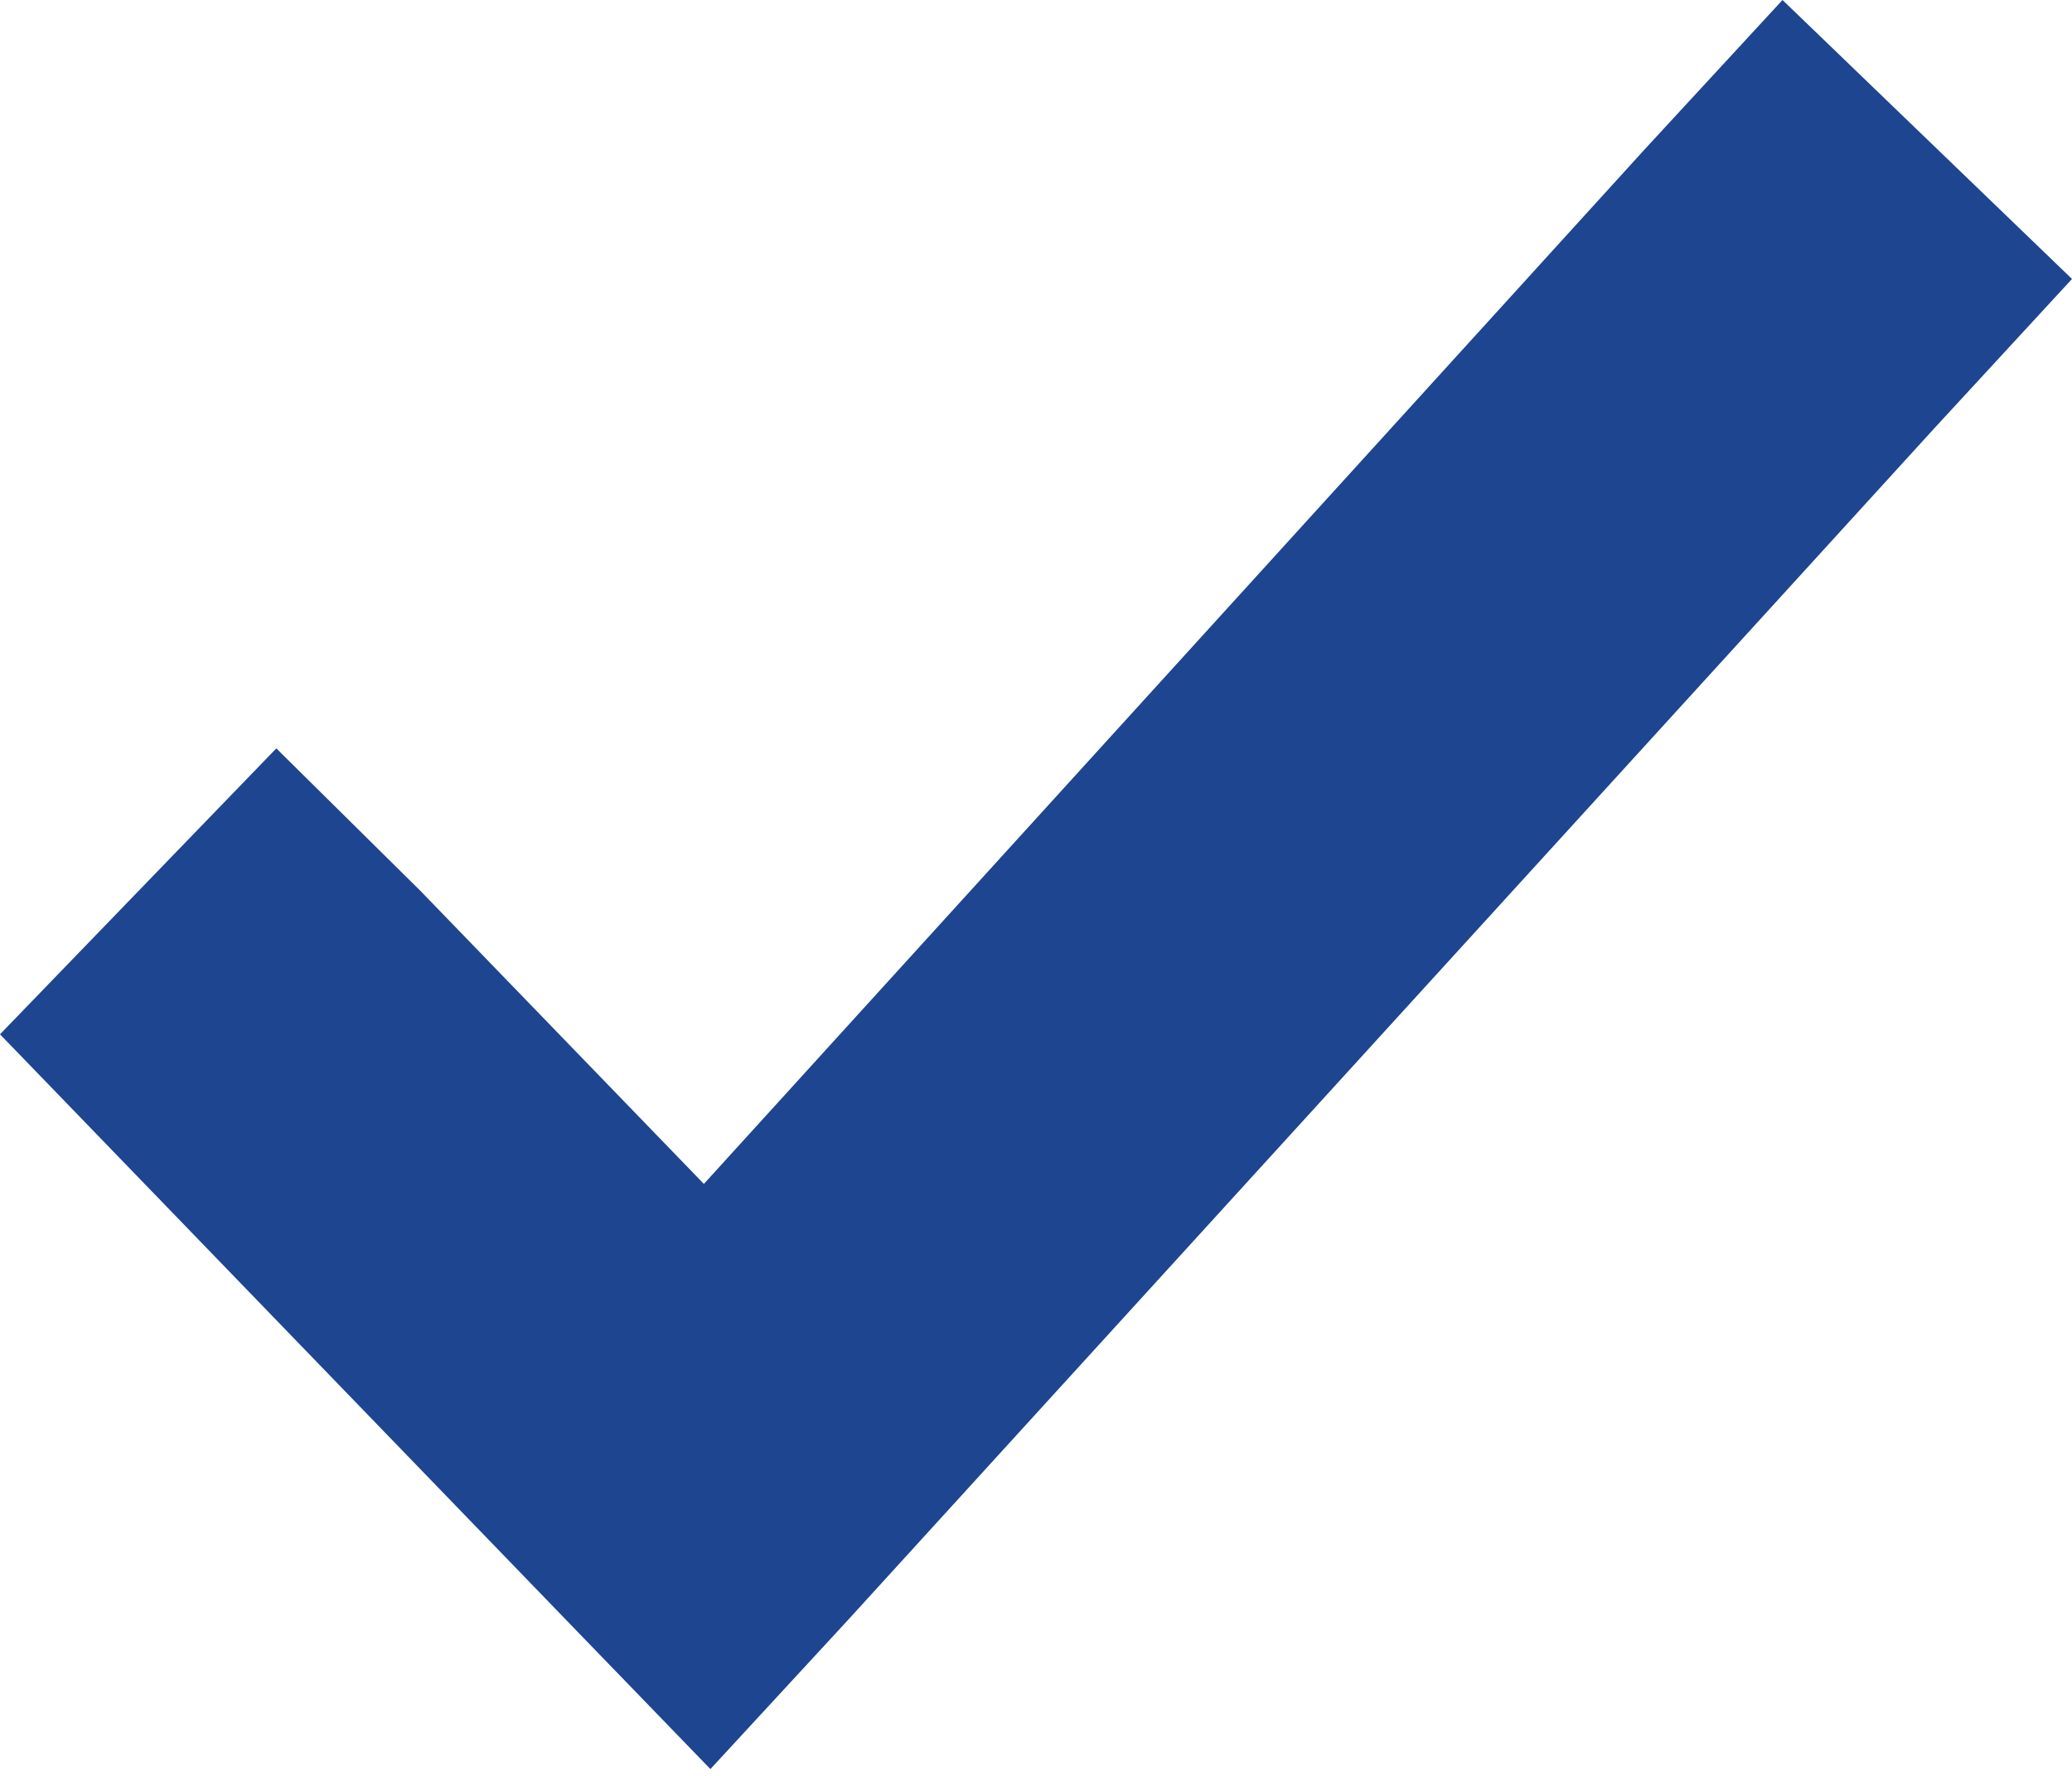 <svg width="14" height="12" viewBox="0 0 14 12" fill="none" xmlns="http://www.w3.org/2000/svg">
    <path d="M12.044 0L11.111 1.011L4.756 8L2.844 6.023L1.867 5.057L0 6.989L0.933 7.954L3.822 10.943L4.8 11.954L5.733 10.943L13.067 2.897L14 1.885L12.044 0Z" fill="#1D4590"/>
</svg>
